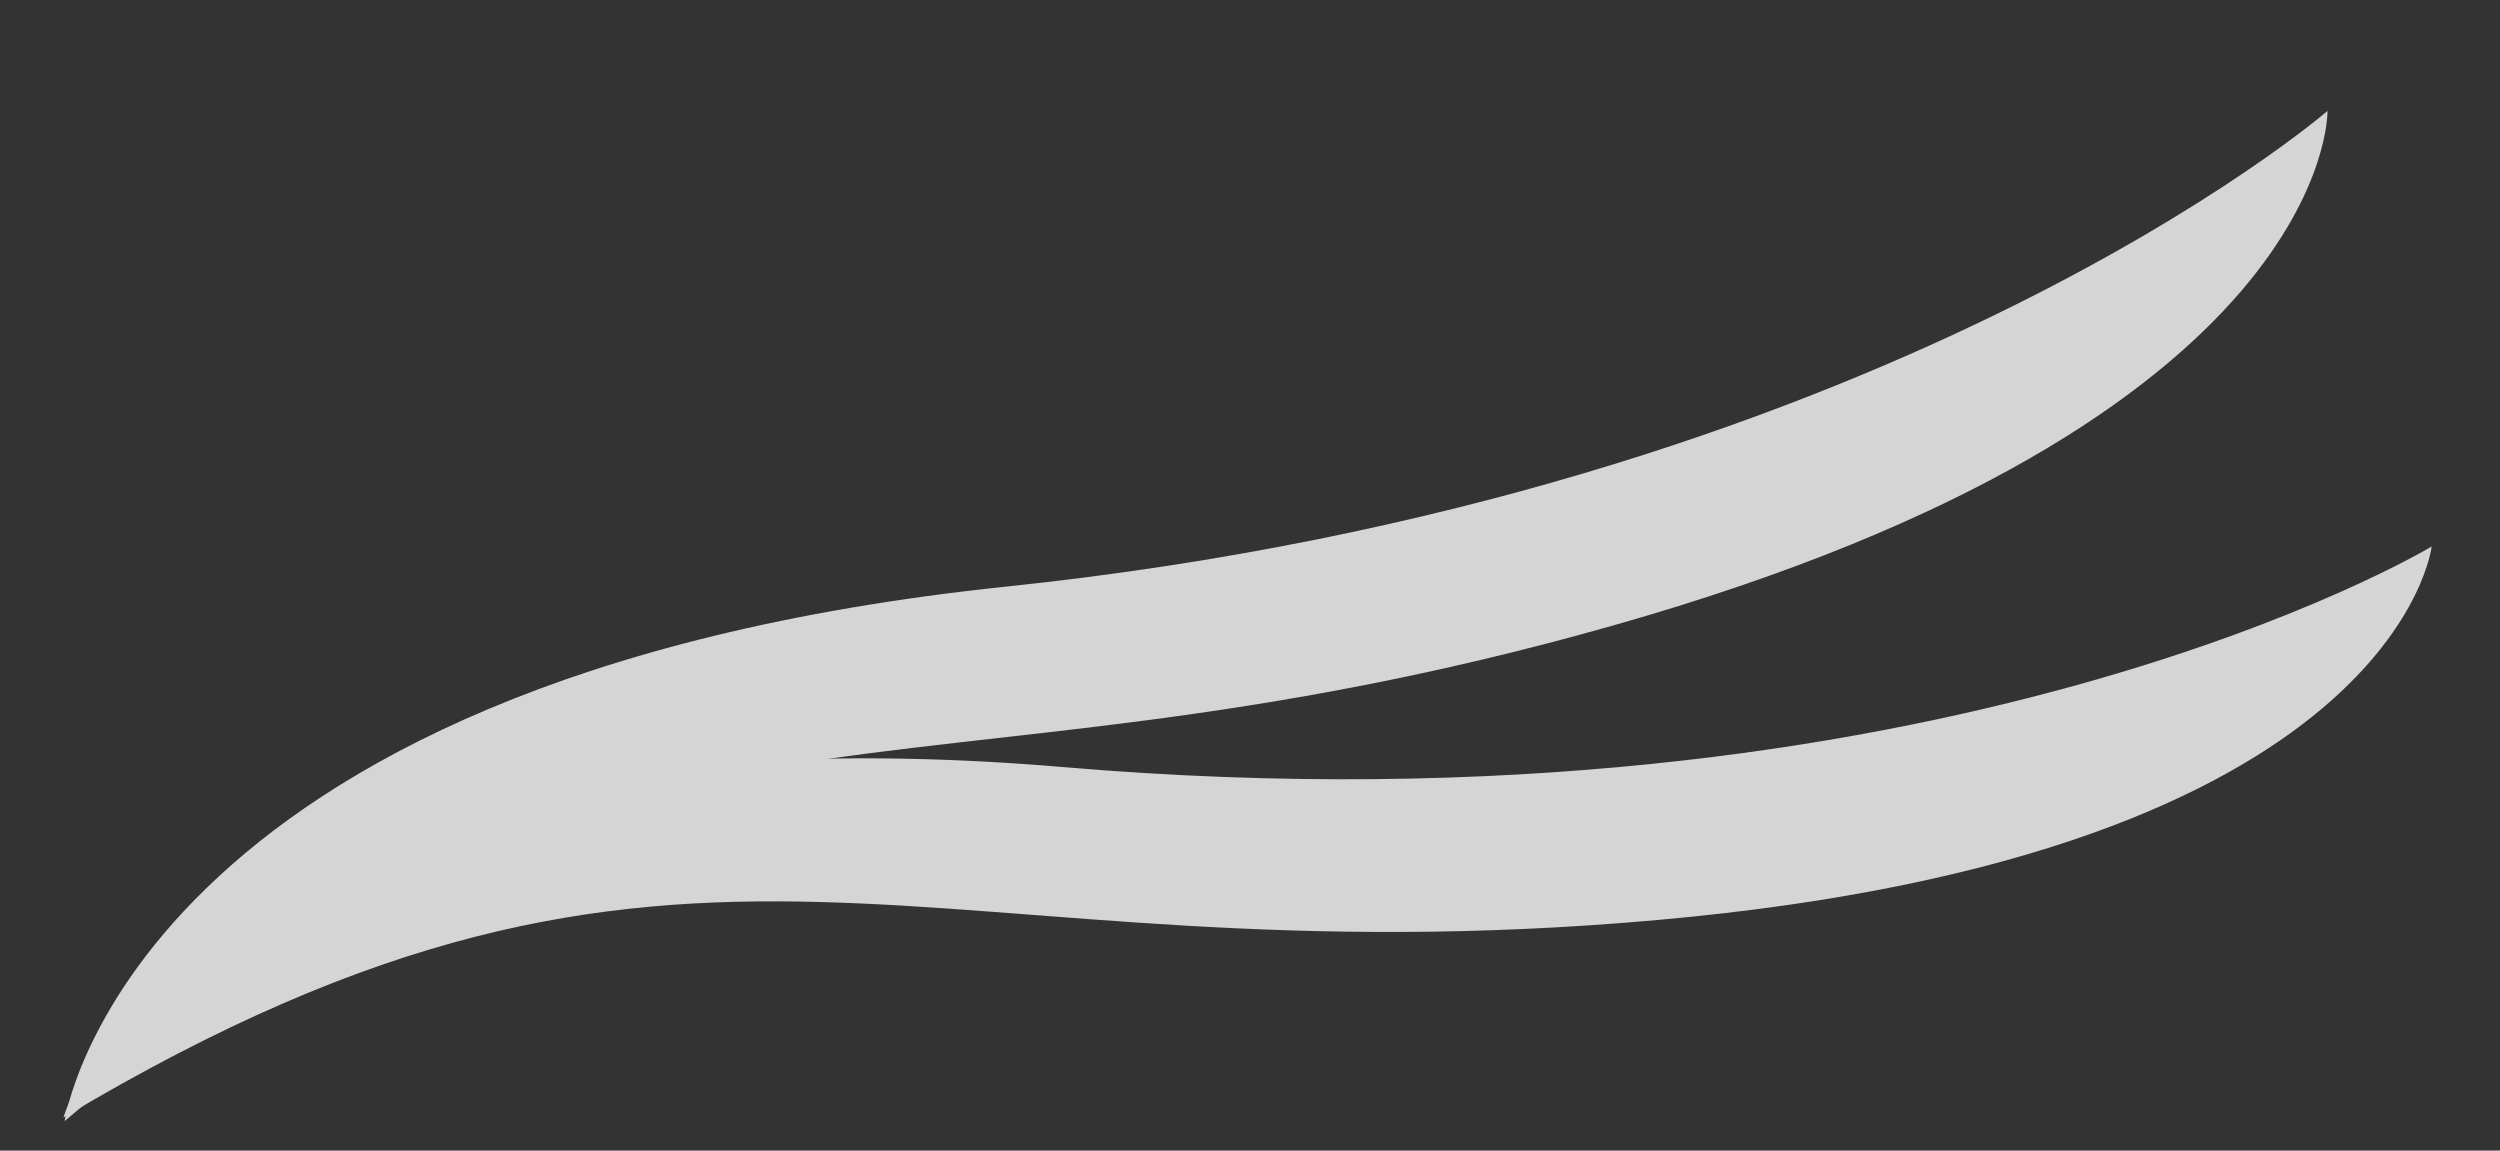<?xml version="1.0" encoding="UTF-8"?>
<svg id="Laag_1" data-name="Laag 1" xmlns="http://www.w3.org/2000/svg" viewBox="0 0 717 330">
  <rect x="0" y="0" width="717" height="330" fill="#333333" stroke="none"/>
  <defs>
    <style>
      .cls-1 {
        opacity: .79;
      }

      .cls-2 {
        fill: #fff;
        stroke-width: 0px;
      }
    </style>
  </defs>
  <g class="cls-1">
    <path class="cls-2" d="M18.2,320.5s34.86-121.92,287-100.48c252.14,21.44,392.2-63.29,392.2-63.29,0,0-9.79,88.19-221.95,107.12-212.16,18.93-276.01-51.55-457.25,56.65Z"/>
    <path class="cls-2" d="M18.52,321.55s18.29-126.96,270.1-153.32c251.81-26.36,378.91-136.42,378.91-136.42,0,0,2,88.93-204.99,147.61-206.99,58.69-279.37,1.12-444.02,142.13Z"/>
  </g>
</svg>